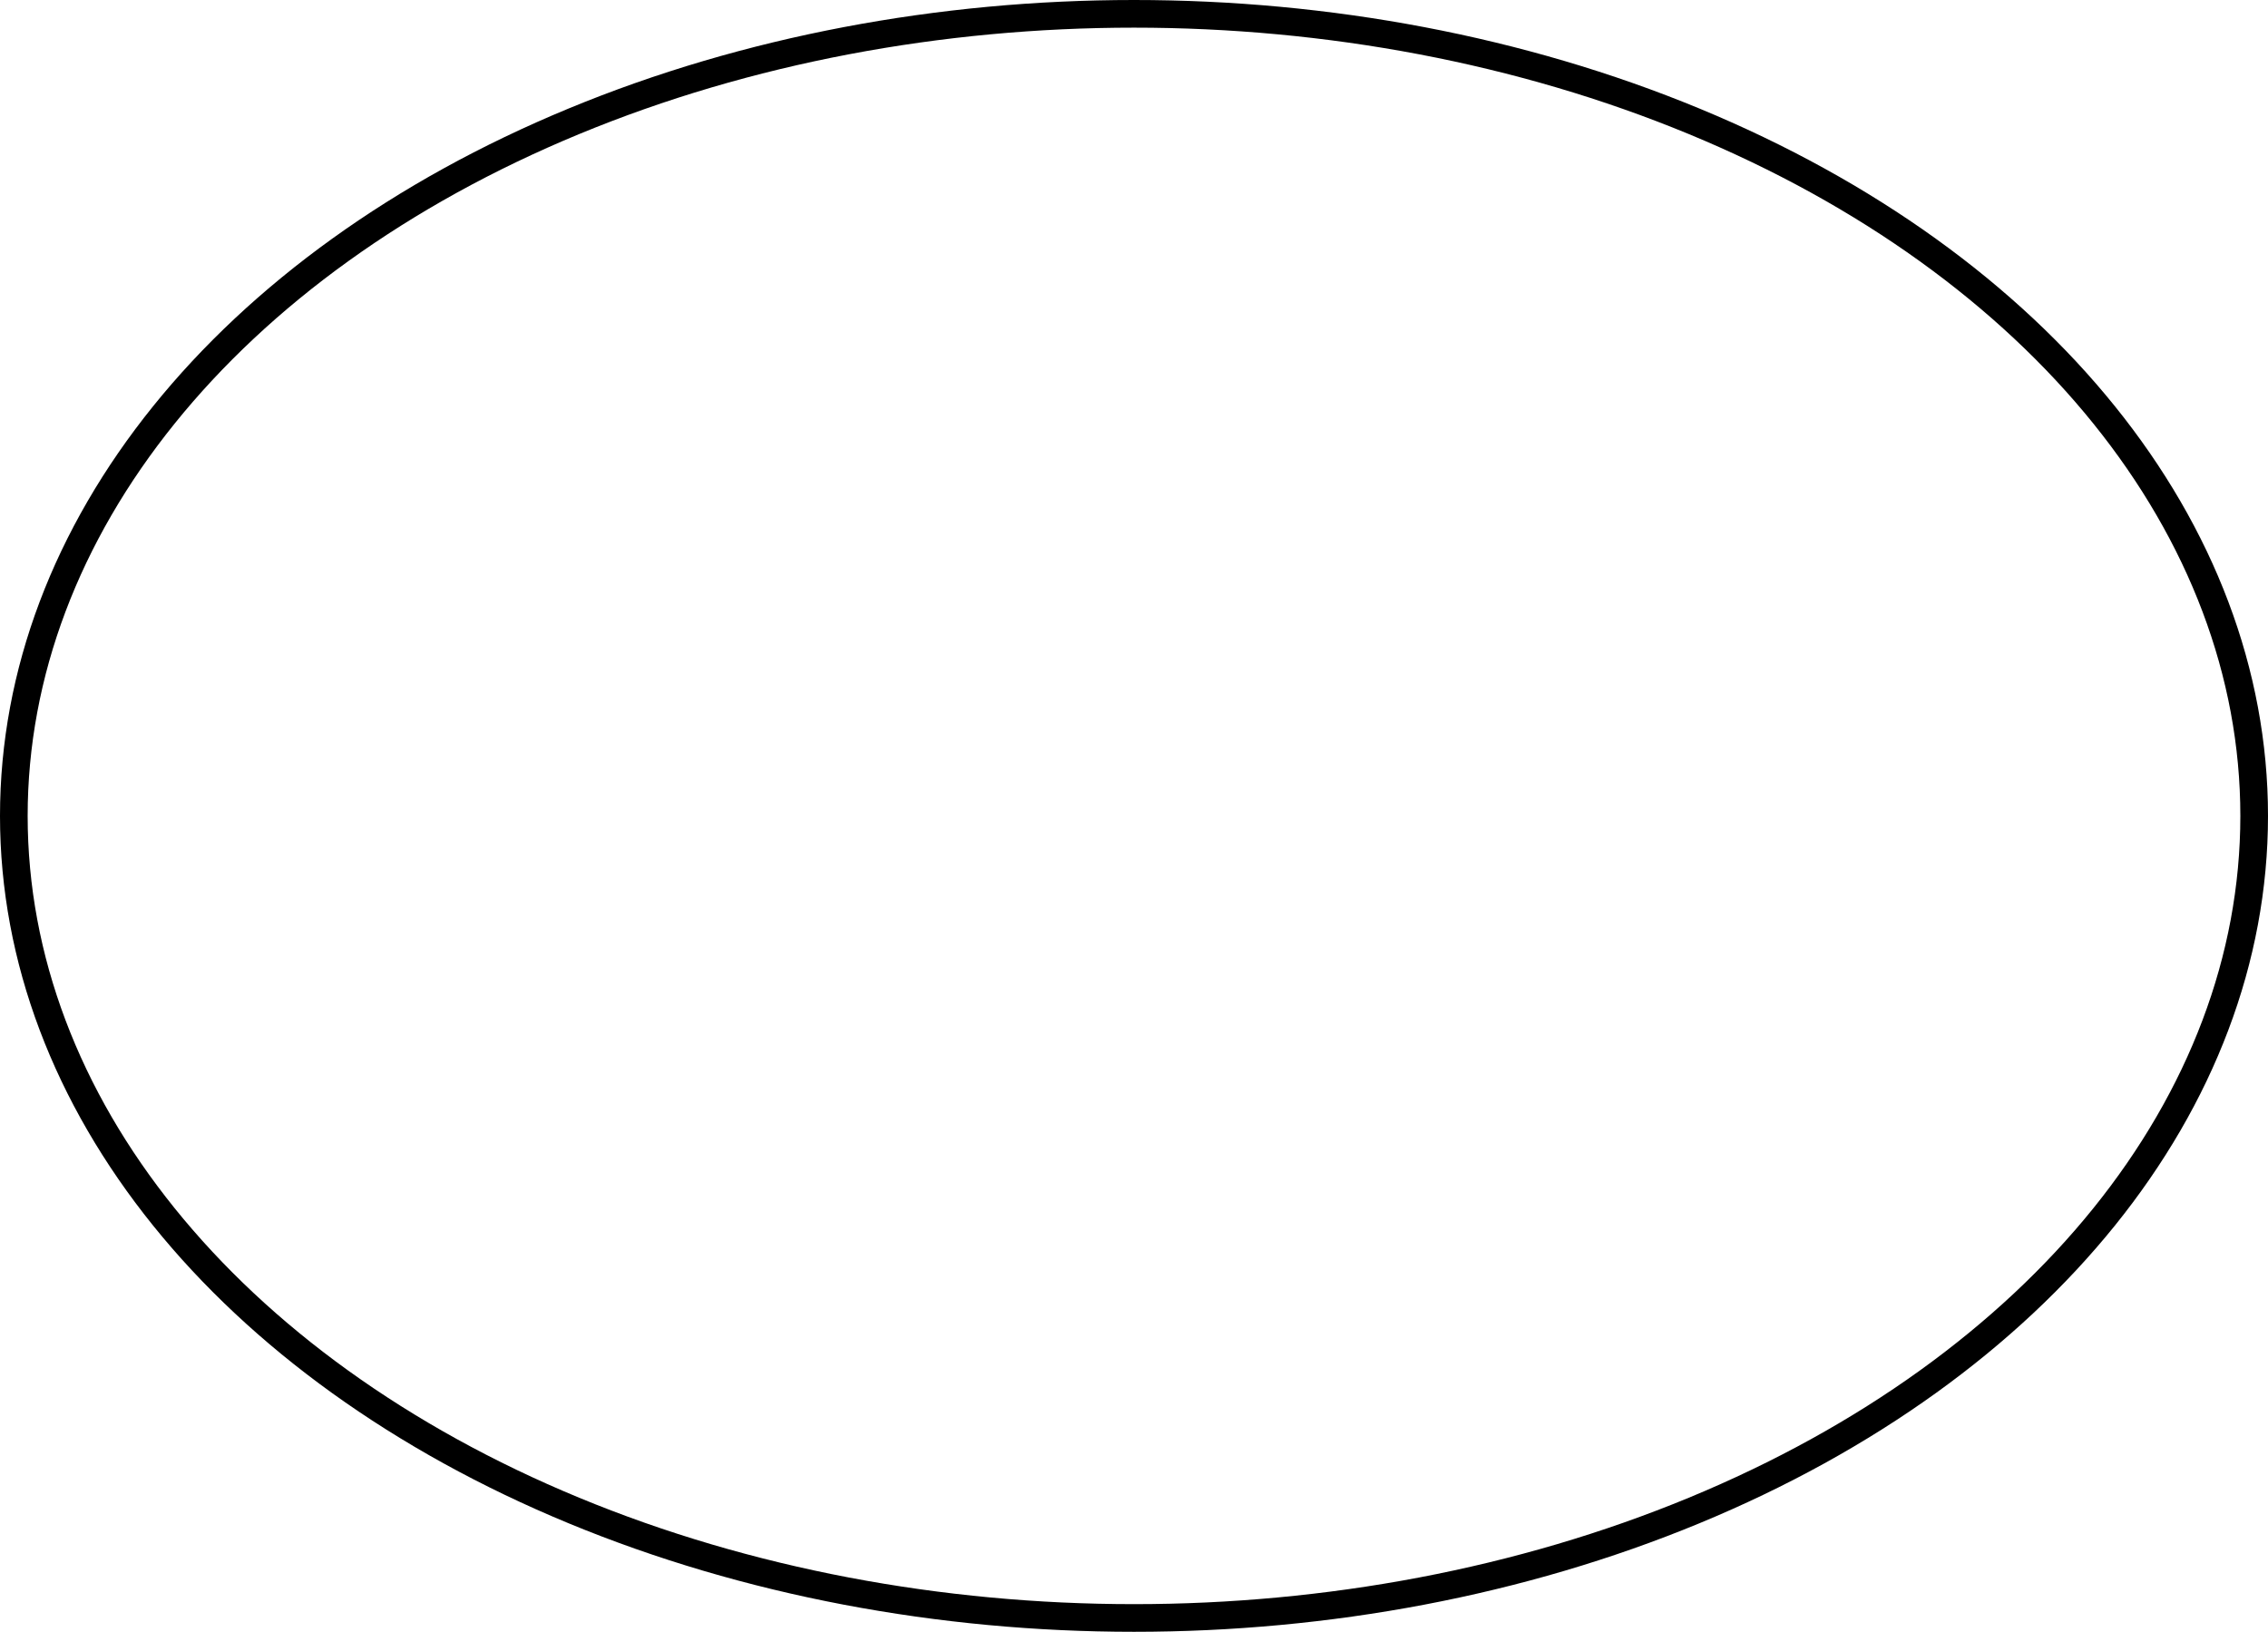 <svg xmlns="http://www.w3.org/2000/svg" width="82" height="59" viewBox="0 0 82 59">
  <g id="Ellipse_2" data-name="Ellipse 2" fill="none" stroke="#000" stroke-width="1">
    <ellipse cx="41" cy="29.5" rx="41" ry="29.5" stroke="none"/>
    <ellipse cx="41" cy="29.5" rx="40.5" ry="29" fill="none"/>
  </g>
</svg>
